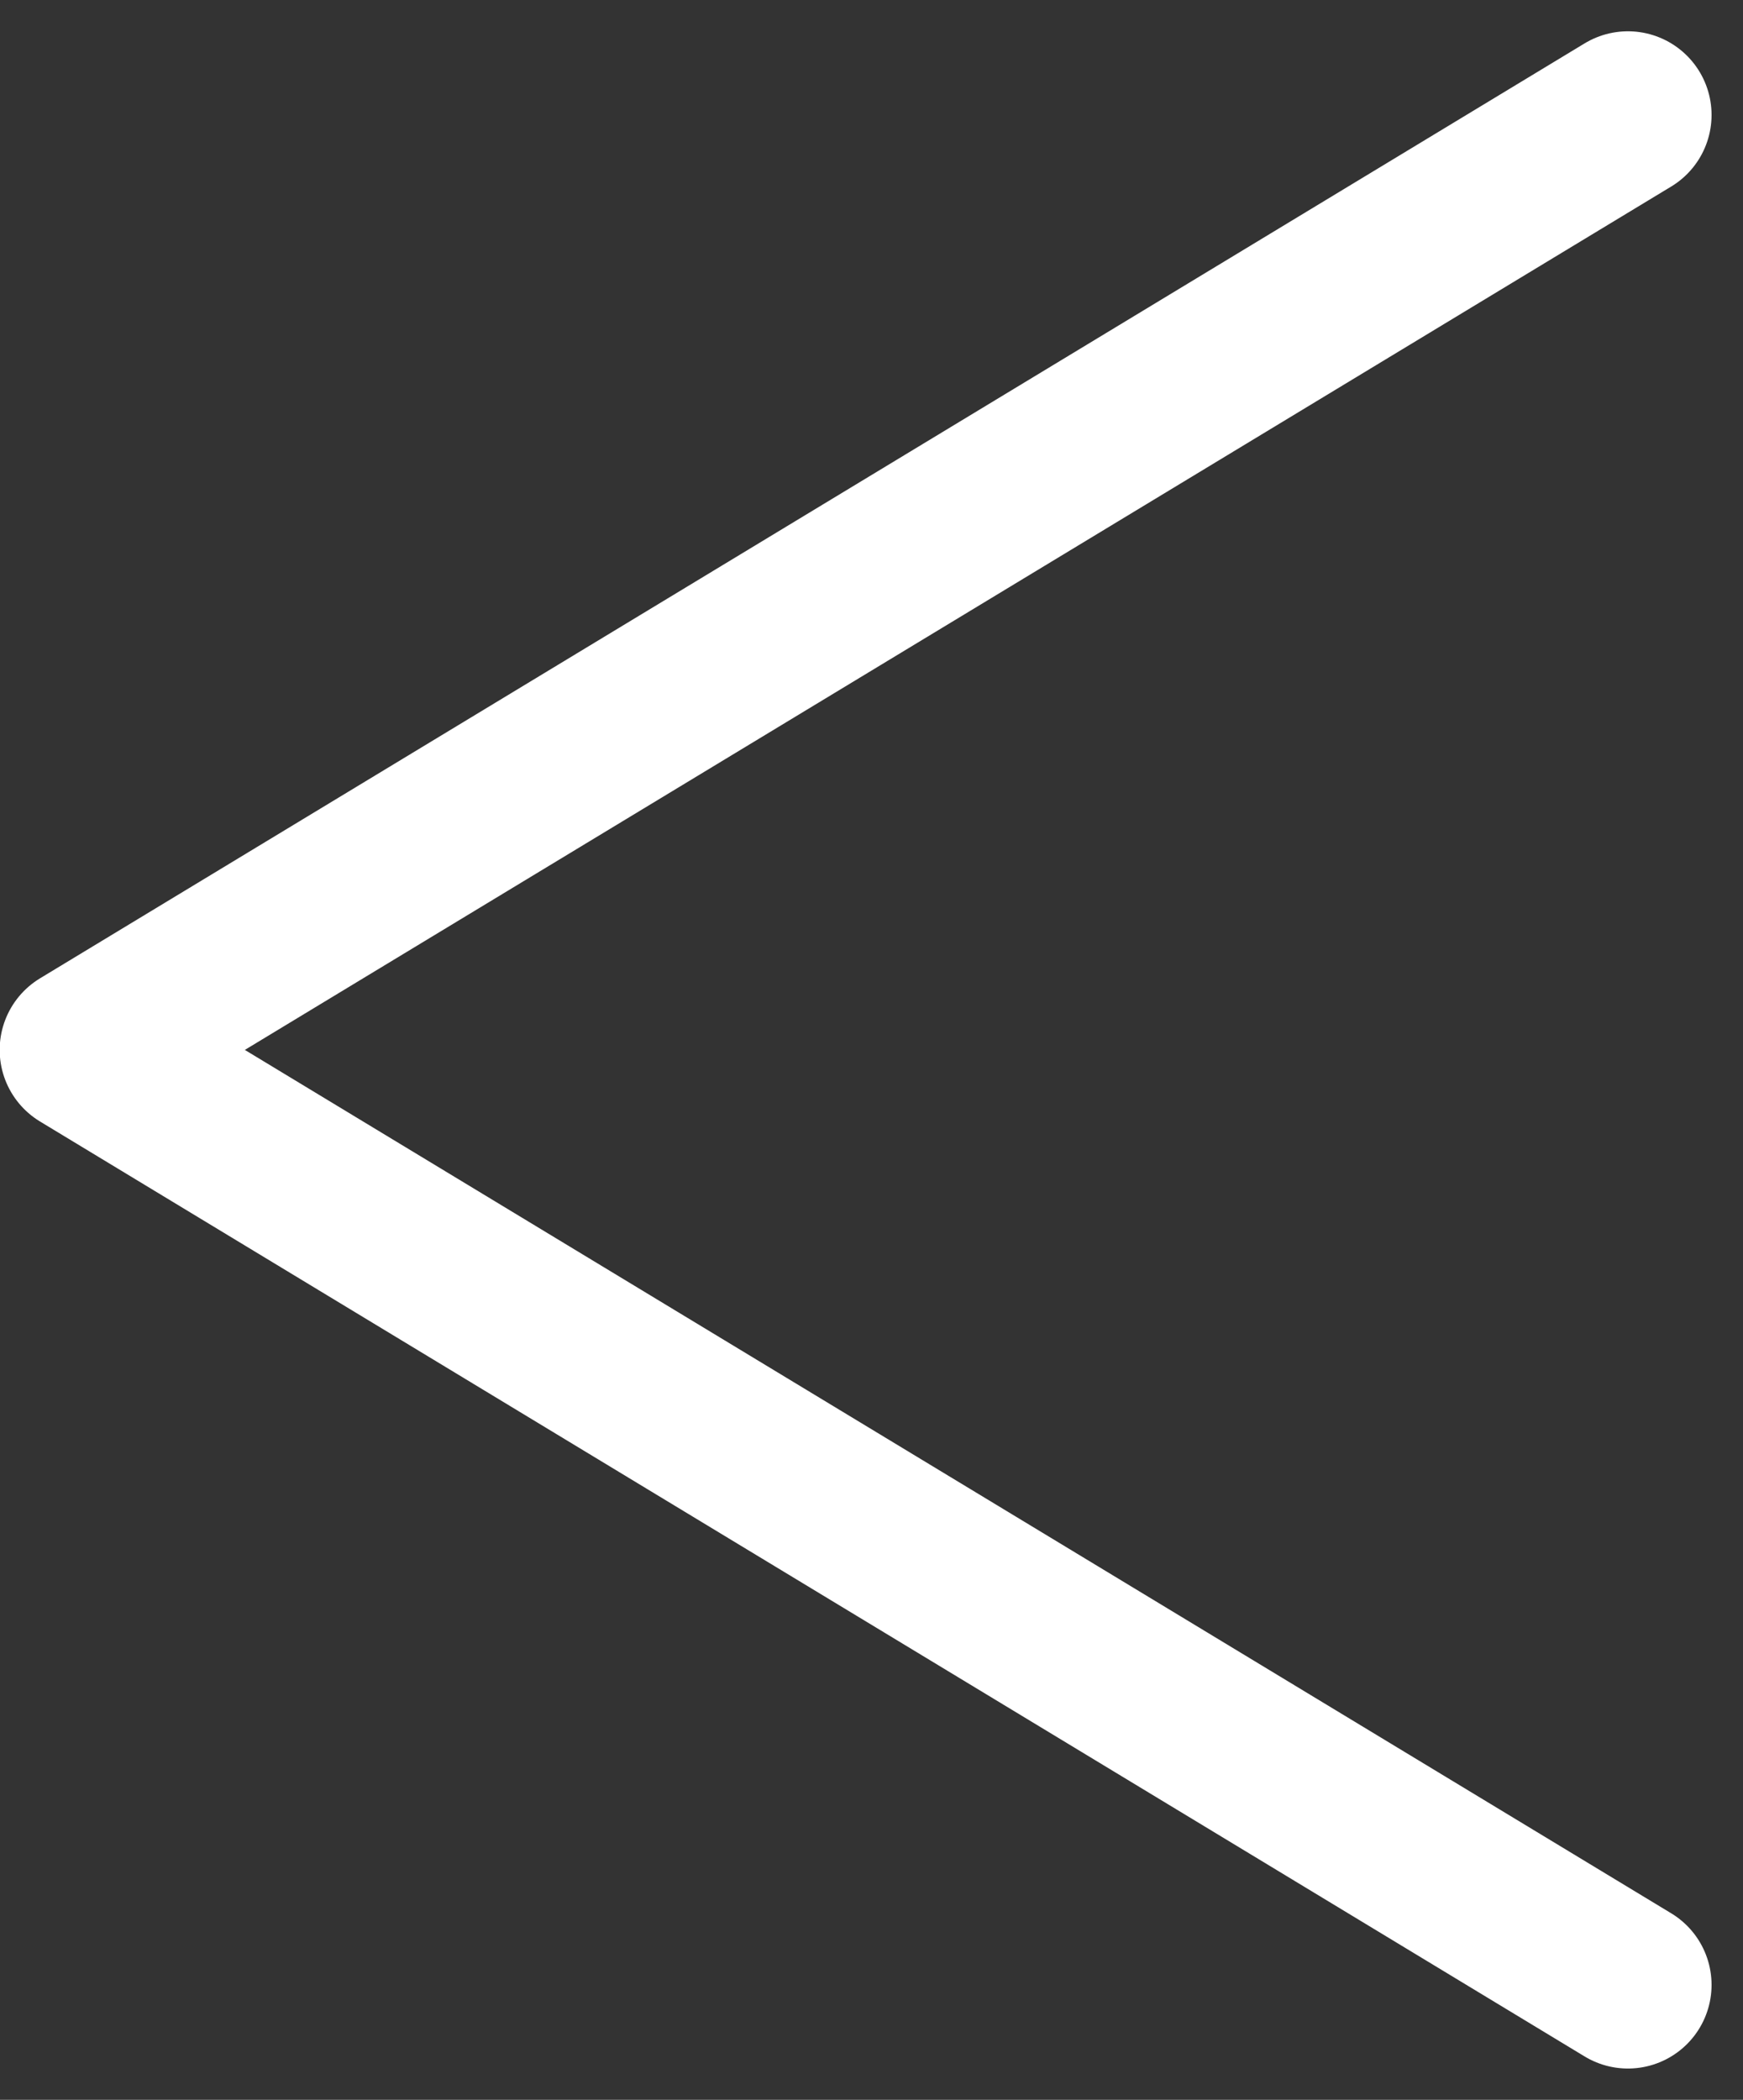 <svg xmlns="http://www.w3.org/2000/svg" width="10.421" height="12.55" viewBox="0 0 10.421 12.55">
  <rect x="0" y="0" width="10.421" height="12.55" fill="#333333" stroke="none"/>
  <path id="Path_136" data-name="Path 136" d="M9731,5364.914l9.235,5.588L9731,5376.09" transform="translate(9740.733 5376.777) rotate(180)" fill="none" stroke="#fff" stroke-linecap="round" stroke-linejoin="round" stroke-width="1"/>
</svg>
